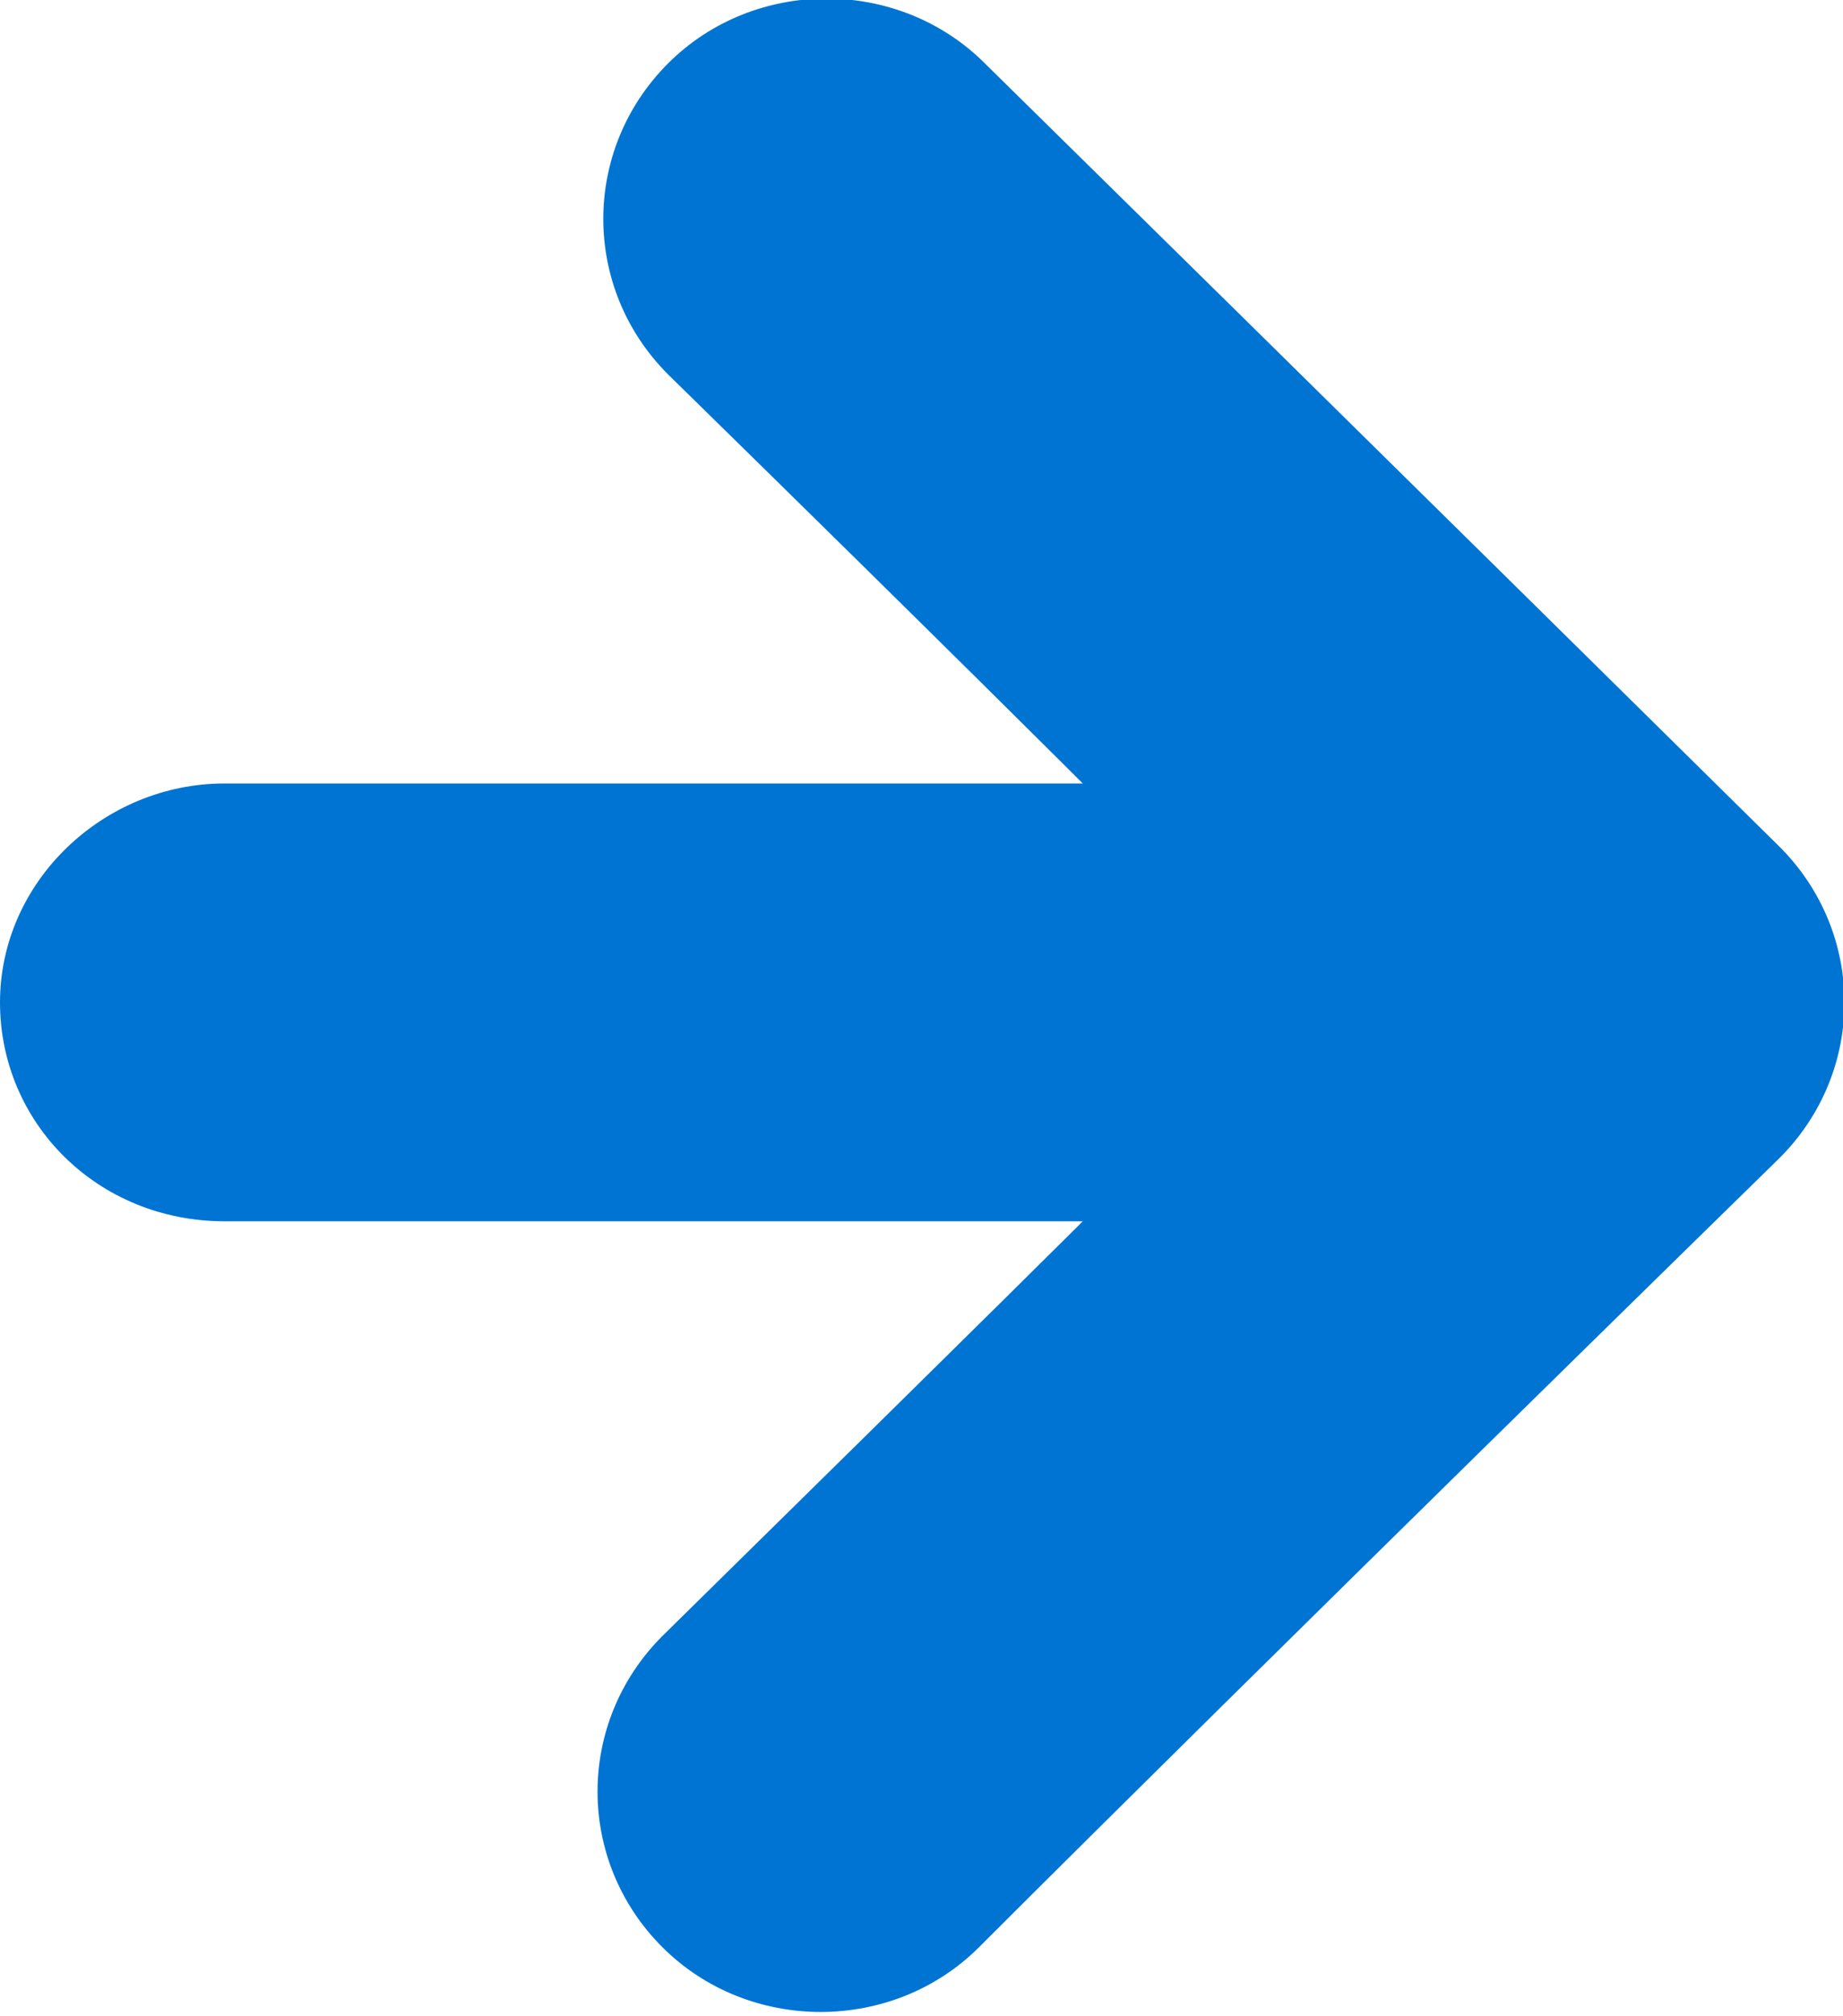 <?xml version="1.0" encoding="utf-8"?>
<!-- Generator: Adobe Illustrator 18.0.0, SVG Export Plug-In . SVG Version: 6.00 Build 0)  -->
<!DOCTYPE svg PUBLIC "-//W3C//DTD SVG 1.1//EN" "http://www.w3.org/Graphics/SVG/1.1/DTD/svg11.dtd">
<svg version="1.1" id="Sample" xmlns="http://www.w3.org/2000/svg" xmlns:xlink="http://www.w3.org/1999/xlink" x="0px" y="0px"
	 width="32px" height="35px" viewBox="0 0 32 35" enable-background="new 0 0 32 35" xml:space="preserve">
<path fill="#0074D3" d="M18.8,13.6c0,0-6.8,0-14.9,0c-2.1,0-3.9,1.7-3.9,3.8s1.7,3.8,3.9,3.8c6.8,0,14.9,0,14.9,0s-1.3,1.3-7.3,7.2
	c-1.5,1.5-1.5,3.9,0,5.4s4,1.5,5.5,0c4.8-4.8,13.9-13.7,13.9-13.7c1.5-1.5,1.5-3.9,0-5.4c0,0-7.8-7.7-13.8-13.6
	c-1.5-1.5-4-1.5-5.5,0s-1.5,3.9,0,5.4C16.5,11.3,18.8,13.6,18.8,13.6z"/>
</svg>
